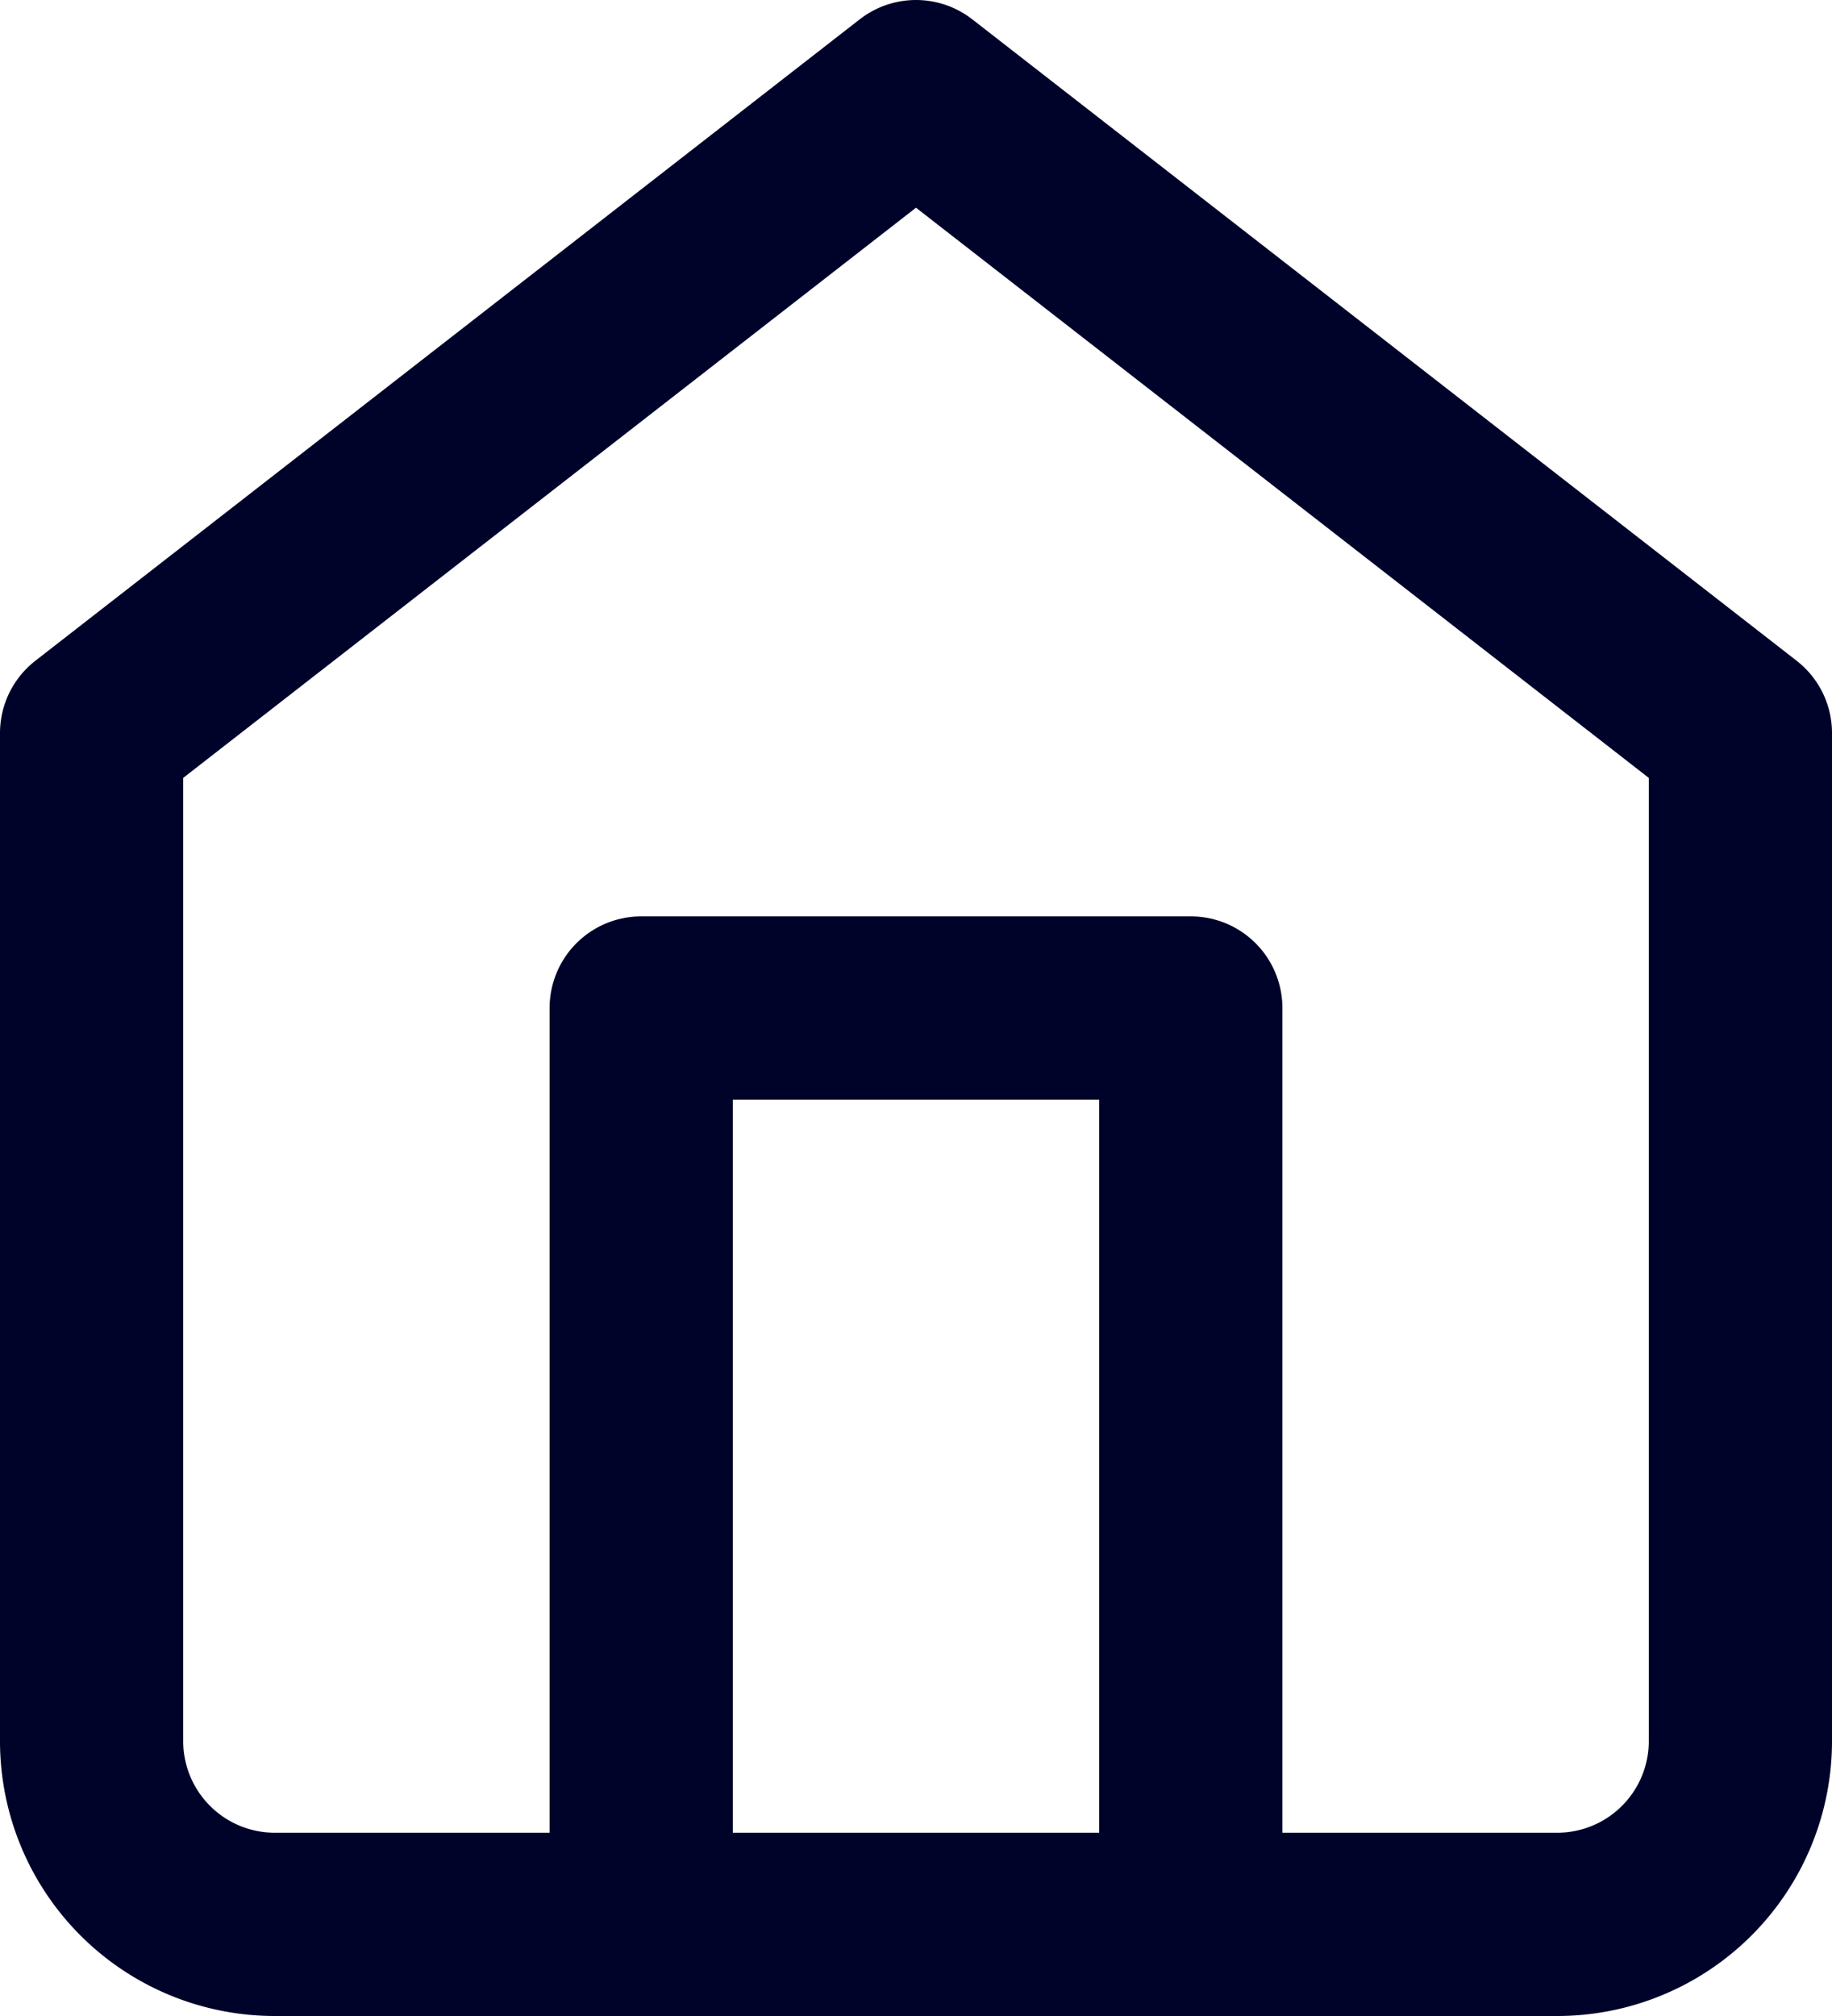 <svg xmlns="http://www.w3.org/2000/svg" viewBox="0 0 20 22"><path d="M1,9l9-7,9,7V20a2,2,0,0,1-2,2H3a2,2,0,0,1-2-2Z" transform="translate(0 -1)" fill="none" stroke="#000329" stroke-linecap="round" stroke-linejoin="round" stroke-width="2"/><polyline points="7 21 7 11 13 11 13 21" fill="none" stroke="#000329" stroke-linecap="round" stroke-linejoin="round" stroke-width="2"/></svg>